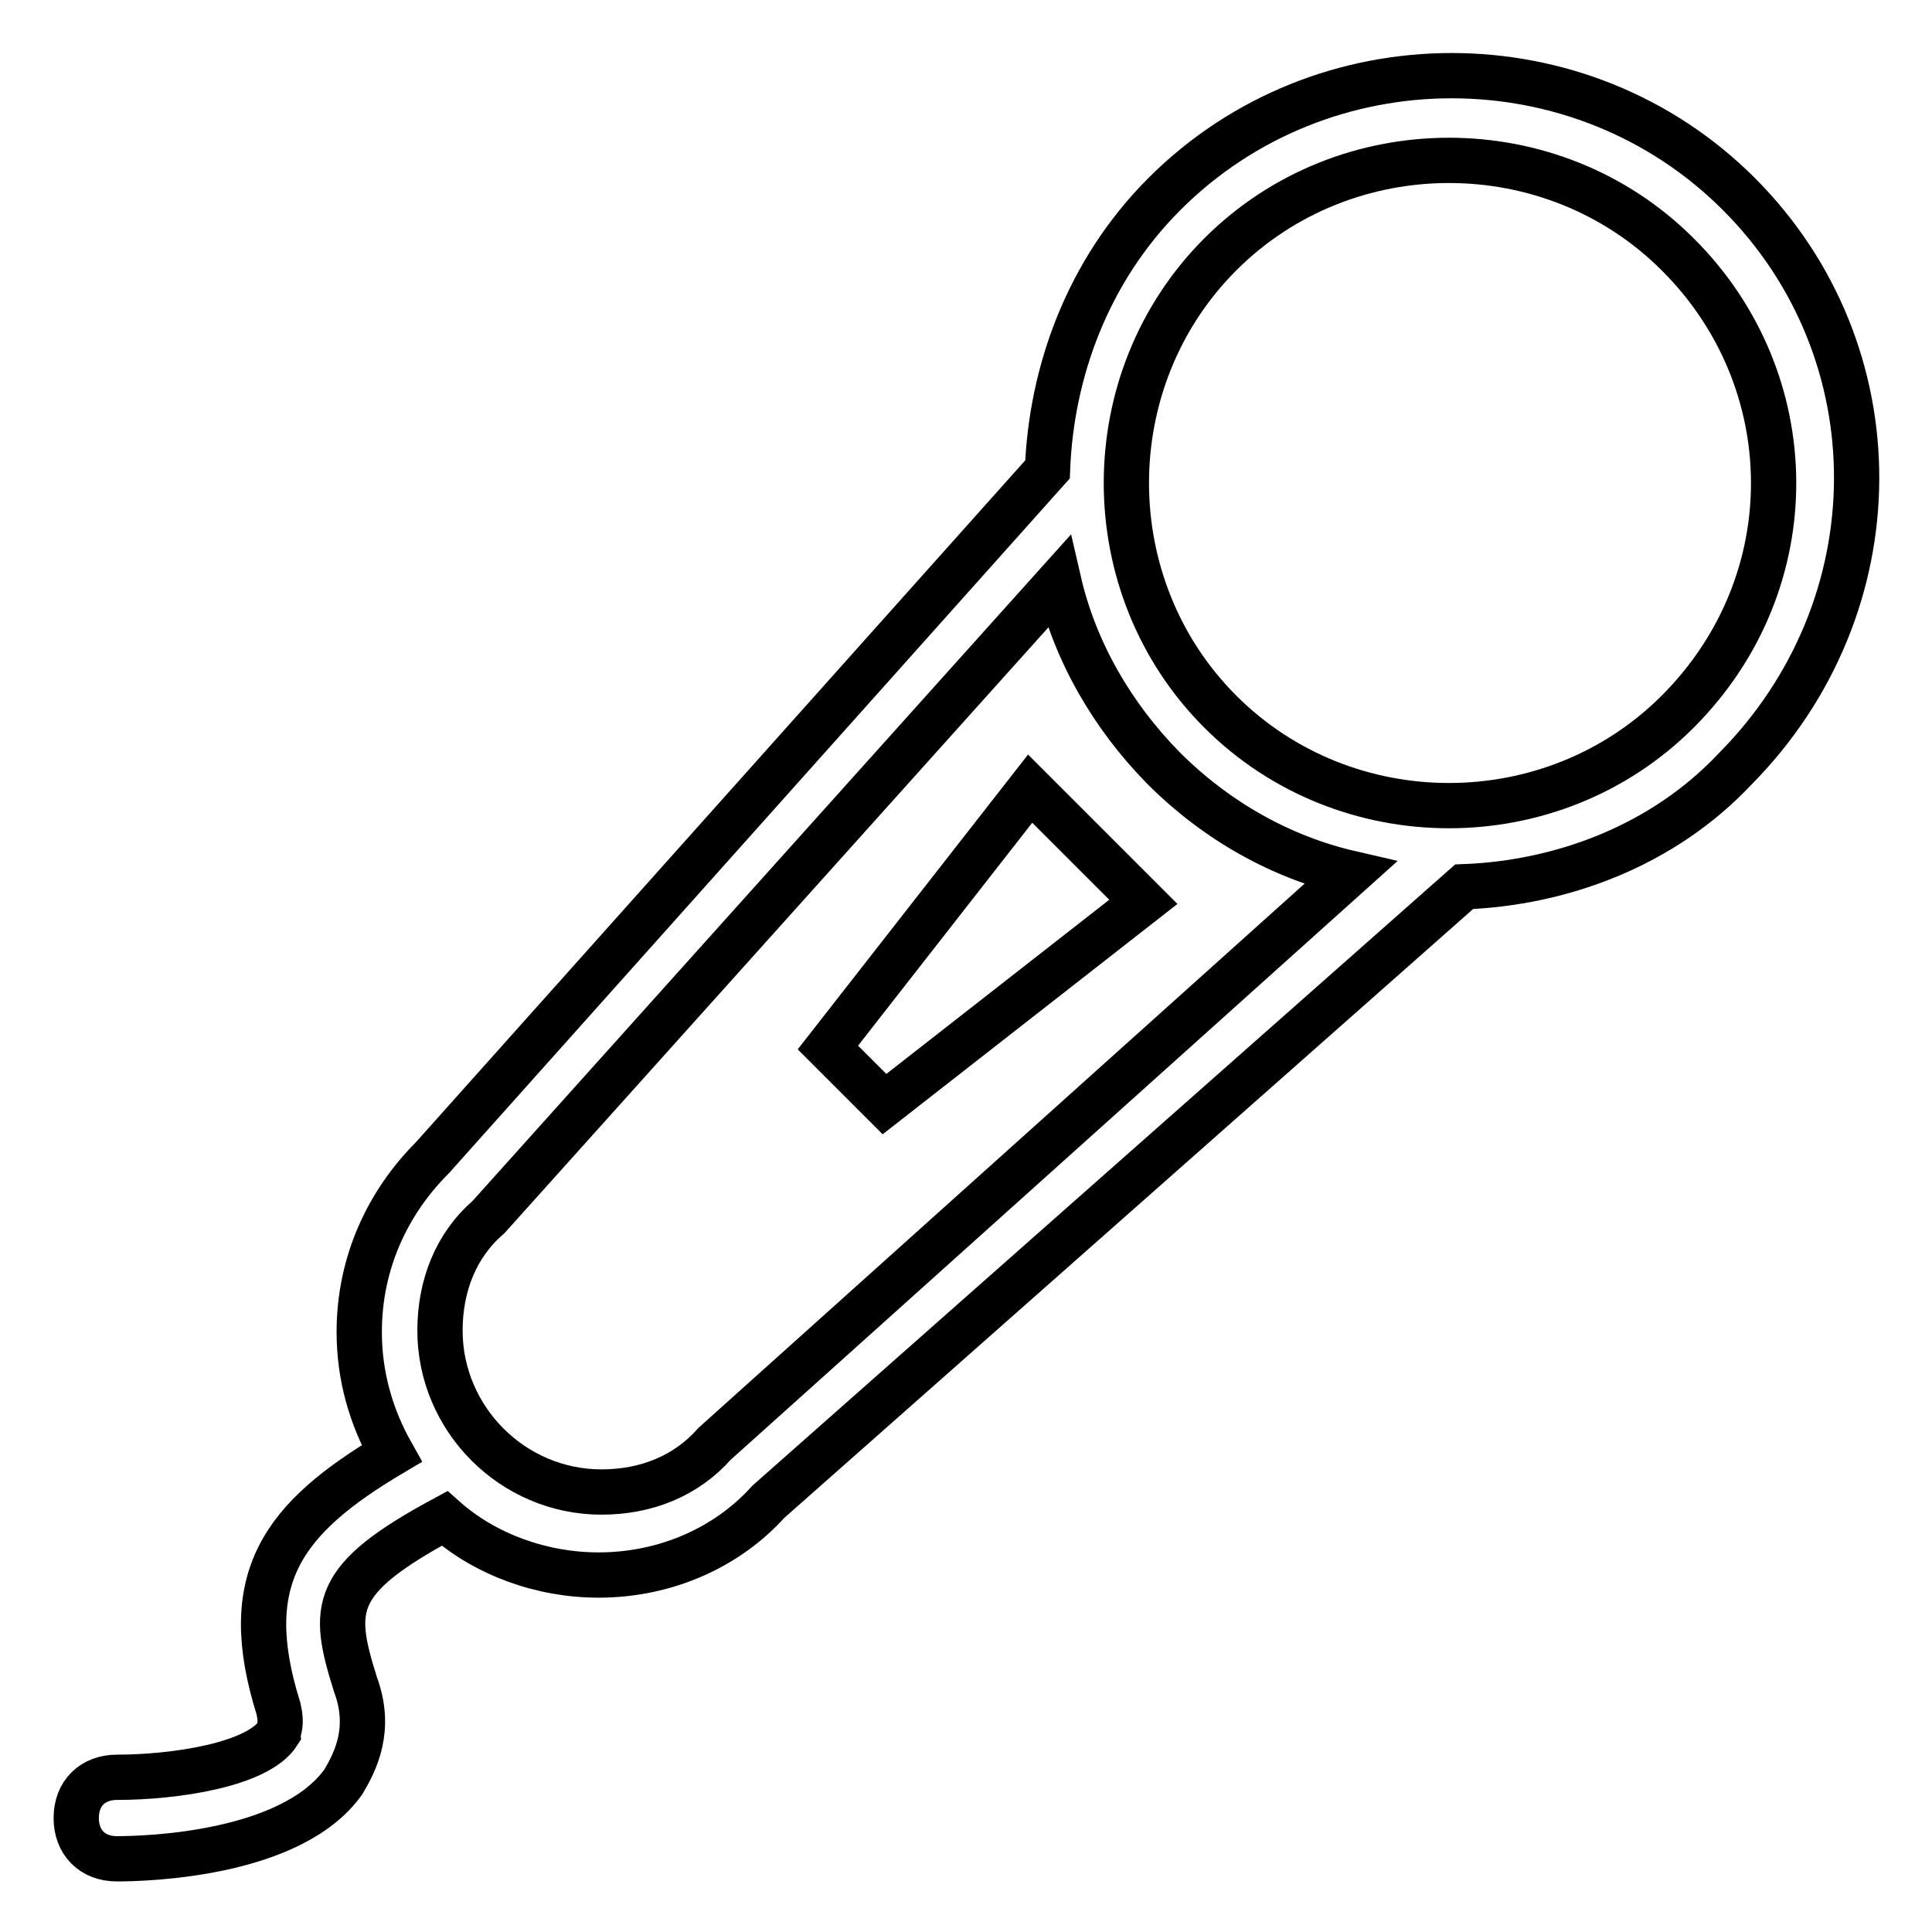 <?xml version="1.0" encoding="utf-8"?>
<!-- Svg Vector Icons : http://www.onlinewebfonts.com/icon -->
<!DOCTYPE svg PUBLIC "-//W3C//DTD SVG 1.1//EN" "http://www.w3.org/Graphics/SVG/1.1/DTD/svg11.dtd">
<svg version="1.1" xmlns="http://www.w3.org/2000/svg" xmlns:xlink="http://www.w3.org/1999/xlink" x="0px" y="0px" viewBox="0 0 256 256" enable-background="new 0 0 256 256" xml:space="preserve">
<g> <path stroke-width="6" fill-opacity="0" stroke="#000000"  d="M230.4,25.7c-20.9-20.9-55.2-20.9-76.1,0c-10.2,10.2-15,23.6-15.5,36.5l-81.5,91.2 c-5.9,5.9-9.7,13.9-9.7,23.1c0,5.9,1.6,11.3,4.3,16.1c-14.5,8.6-20.4,16.6-15,33.8c0.5,2.1,0,2.7,0,3.2c-2.7,4.3-13.9,5.9-21.4,5.9 l0,0c-3.2,0-5.4,2.1-5.4,5.4c0,3.2,2.1,5.4,5.4,5.4l0,0c3.8,0,23.1-0.5,30-10.2c1.6-2.7,3.8-7,1.6-12.9c-3.2-10.2-3.2-13.9,11.8-22 c5.4,4.8,12.9,7.5,20.4,7.5c9.1,0,17.2-3.8,22.5-9.7l92.2-81.5c12.9-0.5,26.3-5.4,35.9-15.6C251.3,80.3,251.3,46.6,230.4,25.7z  M94.7,191.3c-3.8,4.3-9.1,6.4-15,6.4c-11.8,0-21.4-9.7-21.4-21.4c0-5.9,2.1-11.3,6.4-15l75.6-84.2c2.1,9.1,7,17.7,13.9,24.7 c7,7,15.6,11.8,24.7,13.9L94.7,191.3z M222.3,94.3c-16.6,16.6-44,16.6-60.6,0c-16.6-16.6-16.6-44,0-60.6c16.6-16.6,44-16.6,60.6,0 C239,50.3,239.5,77.1,222.3,94.3z M109.7,138.8l7.5,7.5l34.3-26.8l-15-15L109.7,138.8z"/></g>
</svg>